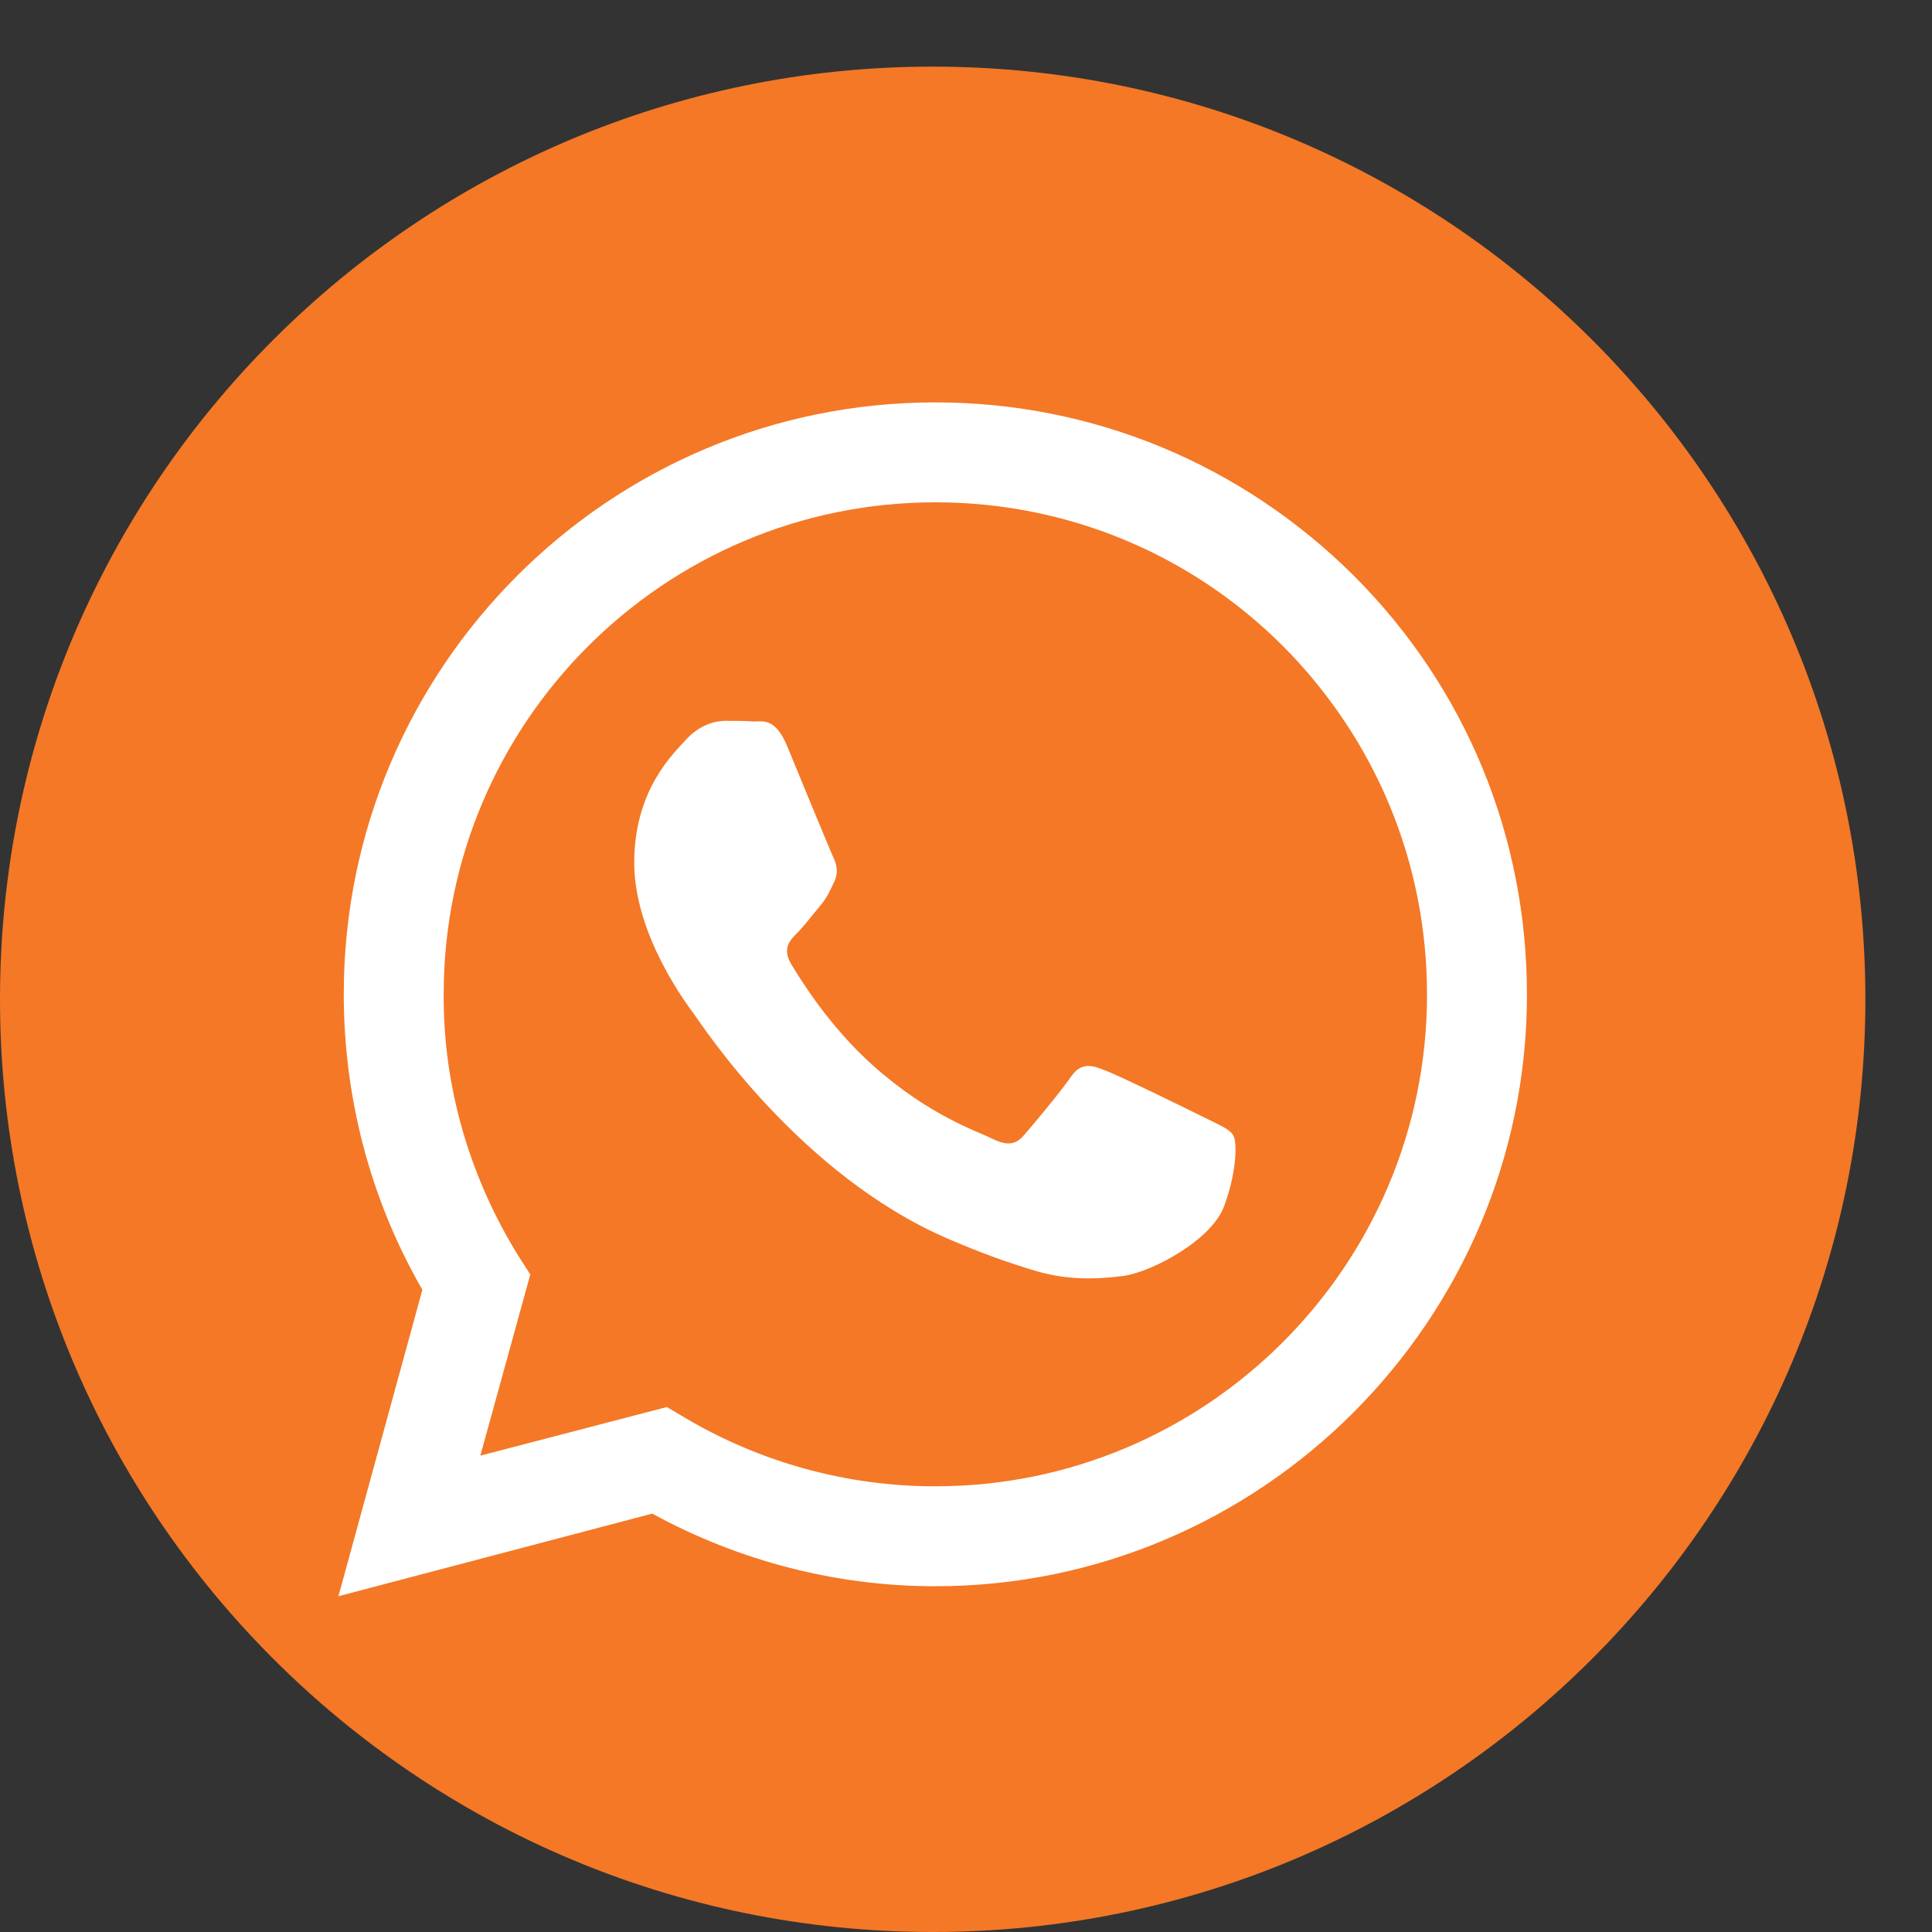 <?xml version="1.0" encoding="UTF-8"?> <!-- Creator: CorelDRAW 2020 (64-Bit) --> <svg xmlns="http://www.w3.org/2000/svg" xmlns:xlink="http://www.w3.org/1999/xlink" xmlns:xodm="http://www.corel.com/coreldraw/odm/2003" xml:space="preserve" width="29px" height="29px" style="shape-rendering:geometricPrecision; text-rendering:geometricPrecision; image-rendering:optimizeQuality; fill-rule:evenodd; clip-rule:evenodd" viewBox="0 0 29 29"><rect x="0" y="0" width="29" height="29" fill="#333333" stroke="none"/> <defs> <style type="text/css"> <![CDATA[ .fil0 {fill:white} .fil1 {fill:#F47826;fill-rule:nonzero} ]]> </style> </defs> <g id="Слой_x0020_1">  <path class="fil0" d="M1039 -1306.32c-4.46,-2.23 -26.38,-13.01 -30.46,-14.5 -4.09,-1.49 -7.06,-2.23 -10.04,2.23 -2.96,4.46 -11.51,14.5 -14.11,17.48 -2.6,2.97 -5.2,3.34 -9.66,1.11 -4.46,-2.23 -18.82,-6.93 -35.85,-22.12 -13.26,-11.82 -22.2,-26.41 -24.8,-30.88 -2.6,-4.46 -0.28,-6.87 1.95,-9.09 2.01,-2 4.46,-5.21 6.69,-7.81 2.23,-2.6 2.97,-4.46 4.45,-7.43 1.5,-2.98 0.75,-5.58 -0.37,-7.81 -1.11,-2.24 -10.03,-24.17 -13.74,-33.1 -3.62,-8.68 -7.29,-7.51 -10.03,-7.65 -2.6,-0.13 -5.57,-0.15 -8.54,-0.15 -2.98,0 -7.8,1.11 -11.89,5.57 -4.09,4.47 -15.61,15.25 -15.61,37.19 0,21.93 15.98,43.12 18.21,46.1 2.23,2.97 31.43,47.99 76.16,67.3 10.63,4.59 18.94,7.33 25.41,9.39 10.68,3.39 20.4,2.91 28.08,1.76 8.57,-1.28 26.38,-10.78 30.1,-21.2 3.71,-10.4 3.71,-19.32 2.6,-21.18 -1.12,-1.86 -4.09,-2.98 -8.55,-5.21zm-81.34 111.03l-0.07 0c-26.61,-0.01 -52.7,-7.15 -75.48,-20.66l-5.41 -3.22 -56.13 14.72 14.98 -54.7 -3.53 -5.61c-14.84,-23.61 -22.68,-50.89 -22.67,-78.9 0.03,-81.74 66.56,-148.25 148.36,-148.25 39.61,0.02 76.85,15.46 104.85,43.48 28,28.03 43.41,65.27 43.4,104.89 -0.04,81.75 -66.57,148.25 -148.3,148.25zm126.21 -274.43c-33.68,-33.72 -78.49,-52.29 -126.21,-52.31 -98.36,0 -178.4,80.01 -178.44,178.36 -0.01,31.44 8.21,62.12 23.82,89.17l-25.31 92.43 94.58 -24.8c26.07,14.21 55.41,21.7 85.27,21.71l0.08 0c0,0 -0.01,0 0,0 98.33,0 178.38,-80.02 178.42,-178.37 0.02,-47.66 -18.52,-92.48 -52.21,-126.19z"></path> <path class="fil1" d="M28 15c0,7.73 -6.27,14 -14,14 -7.73,0 -14,-6.27 -14,-14 0,-7.73 6.27,-14 14,-14 7.73,0 14,6.27 14,14z"></path> <path class="fil0" d="M18.09 16.78c-0.22,-0.11 -1.32,-0.65 -1.52,-0.72 -0.2,-0.08 -0.35,-0.11 -0.5,0.11 -0.15,0.22 -0.57,0.72 -0.7,0.87 -0.13,0.15 -0.26,0.16 -0.48,0.05 -0.22,-0.11 -0.94,-0.34 -1.79,-1.1 -0.66,-0.59 -1.1,-1.31 -1.23,-1.53 -0.13,-0.23 -0.01,-0.35 0.1,-0.46 0.1,-0.1 0.22,-0.26 0.33,-0.39 0.11,-0.13 0.15,-0.22 0.22,-0.37 0.07,-0.14 0.04,-0.27 -0.02,-0.39 -0.05,-0.11 -0.5,-1.2 -0.68,-1.64 -0.18,-0.44 -0.37,-0.38 -0.5,-0.38 -0.13,-0.01 -0.28,-0.01 -0.43,-0.01 -0.14,0 -0.38,0.05 -0.59,0.28 -0.2,0.22 -0.78,0.76 -0.78,1.85 0,1.09 0.8,2.14 0.91,2.29 0.11,0.15 1.57,2.39 3.79,3.35 0.53,0.23 0.94,0.37 1.27,0.47 0.53,0.17 1.01,0.14 1.39,0.09 0.43,-0.07 1.32,-0.54 1.5,-1.06 0.19,-0.52 0.19,-0.96 0.13,-1.05 -0.05,-0.09 -0.2,-0.15 -0.42,-0.26zm-4.05 5.53l-0.01 0c-1.32,0 -2.62,-0.36 -3.75,-1.03l-0.27 -0.16 -2.8 0.73 0.75 -2.72 -0.18 -0.28c-0.73,-1.18 -1.13,-2.54 -1.12,-3.93 0,-4.07 3.31,-7.38 7.38,-7.38 1.97,0 3.83,0.77 5.22,2.16 1.39,1.4 2.16,3.25 2.16,5.23 0,4.07 -3.31,7.38 -7.38,7.38zm6.28 -13.67c-1.68,-1.67 -3.91,-2.6 -6.28,-2.6 -4.9,0 -8.88,3.98 -8.88,8.88 0,1.56 0.4,3.09 1.18,4.44l-1.26 4.6 4.71 -1.24c1.3,0.71 2.76,1.09 4.24,1.09l0.01 0c0,0 0,0 0,0 4.89,0 8.88,-3.99 8.88,-8.88 0,-2.38 -0.92,-4.61 -2.6,-6.29z"></path> </g> </svg> 